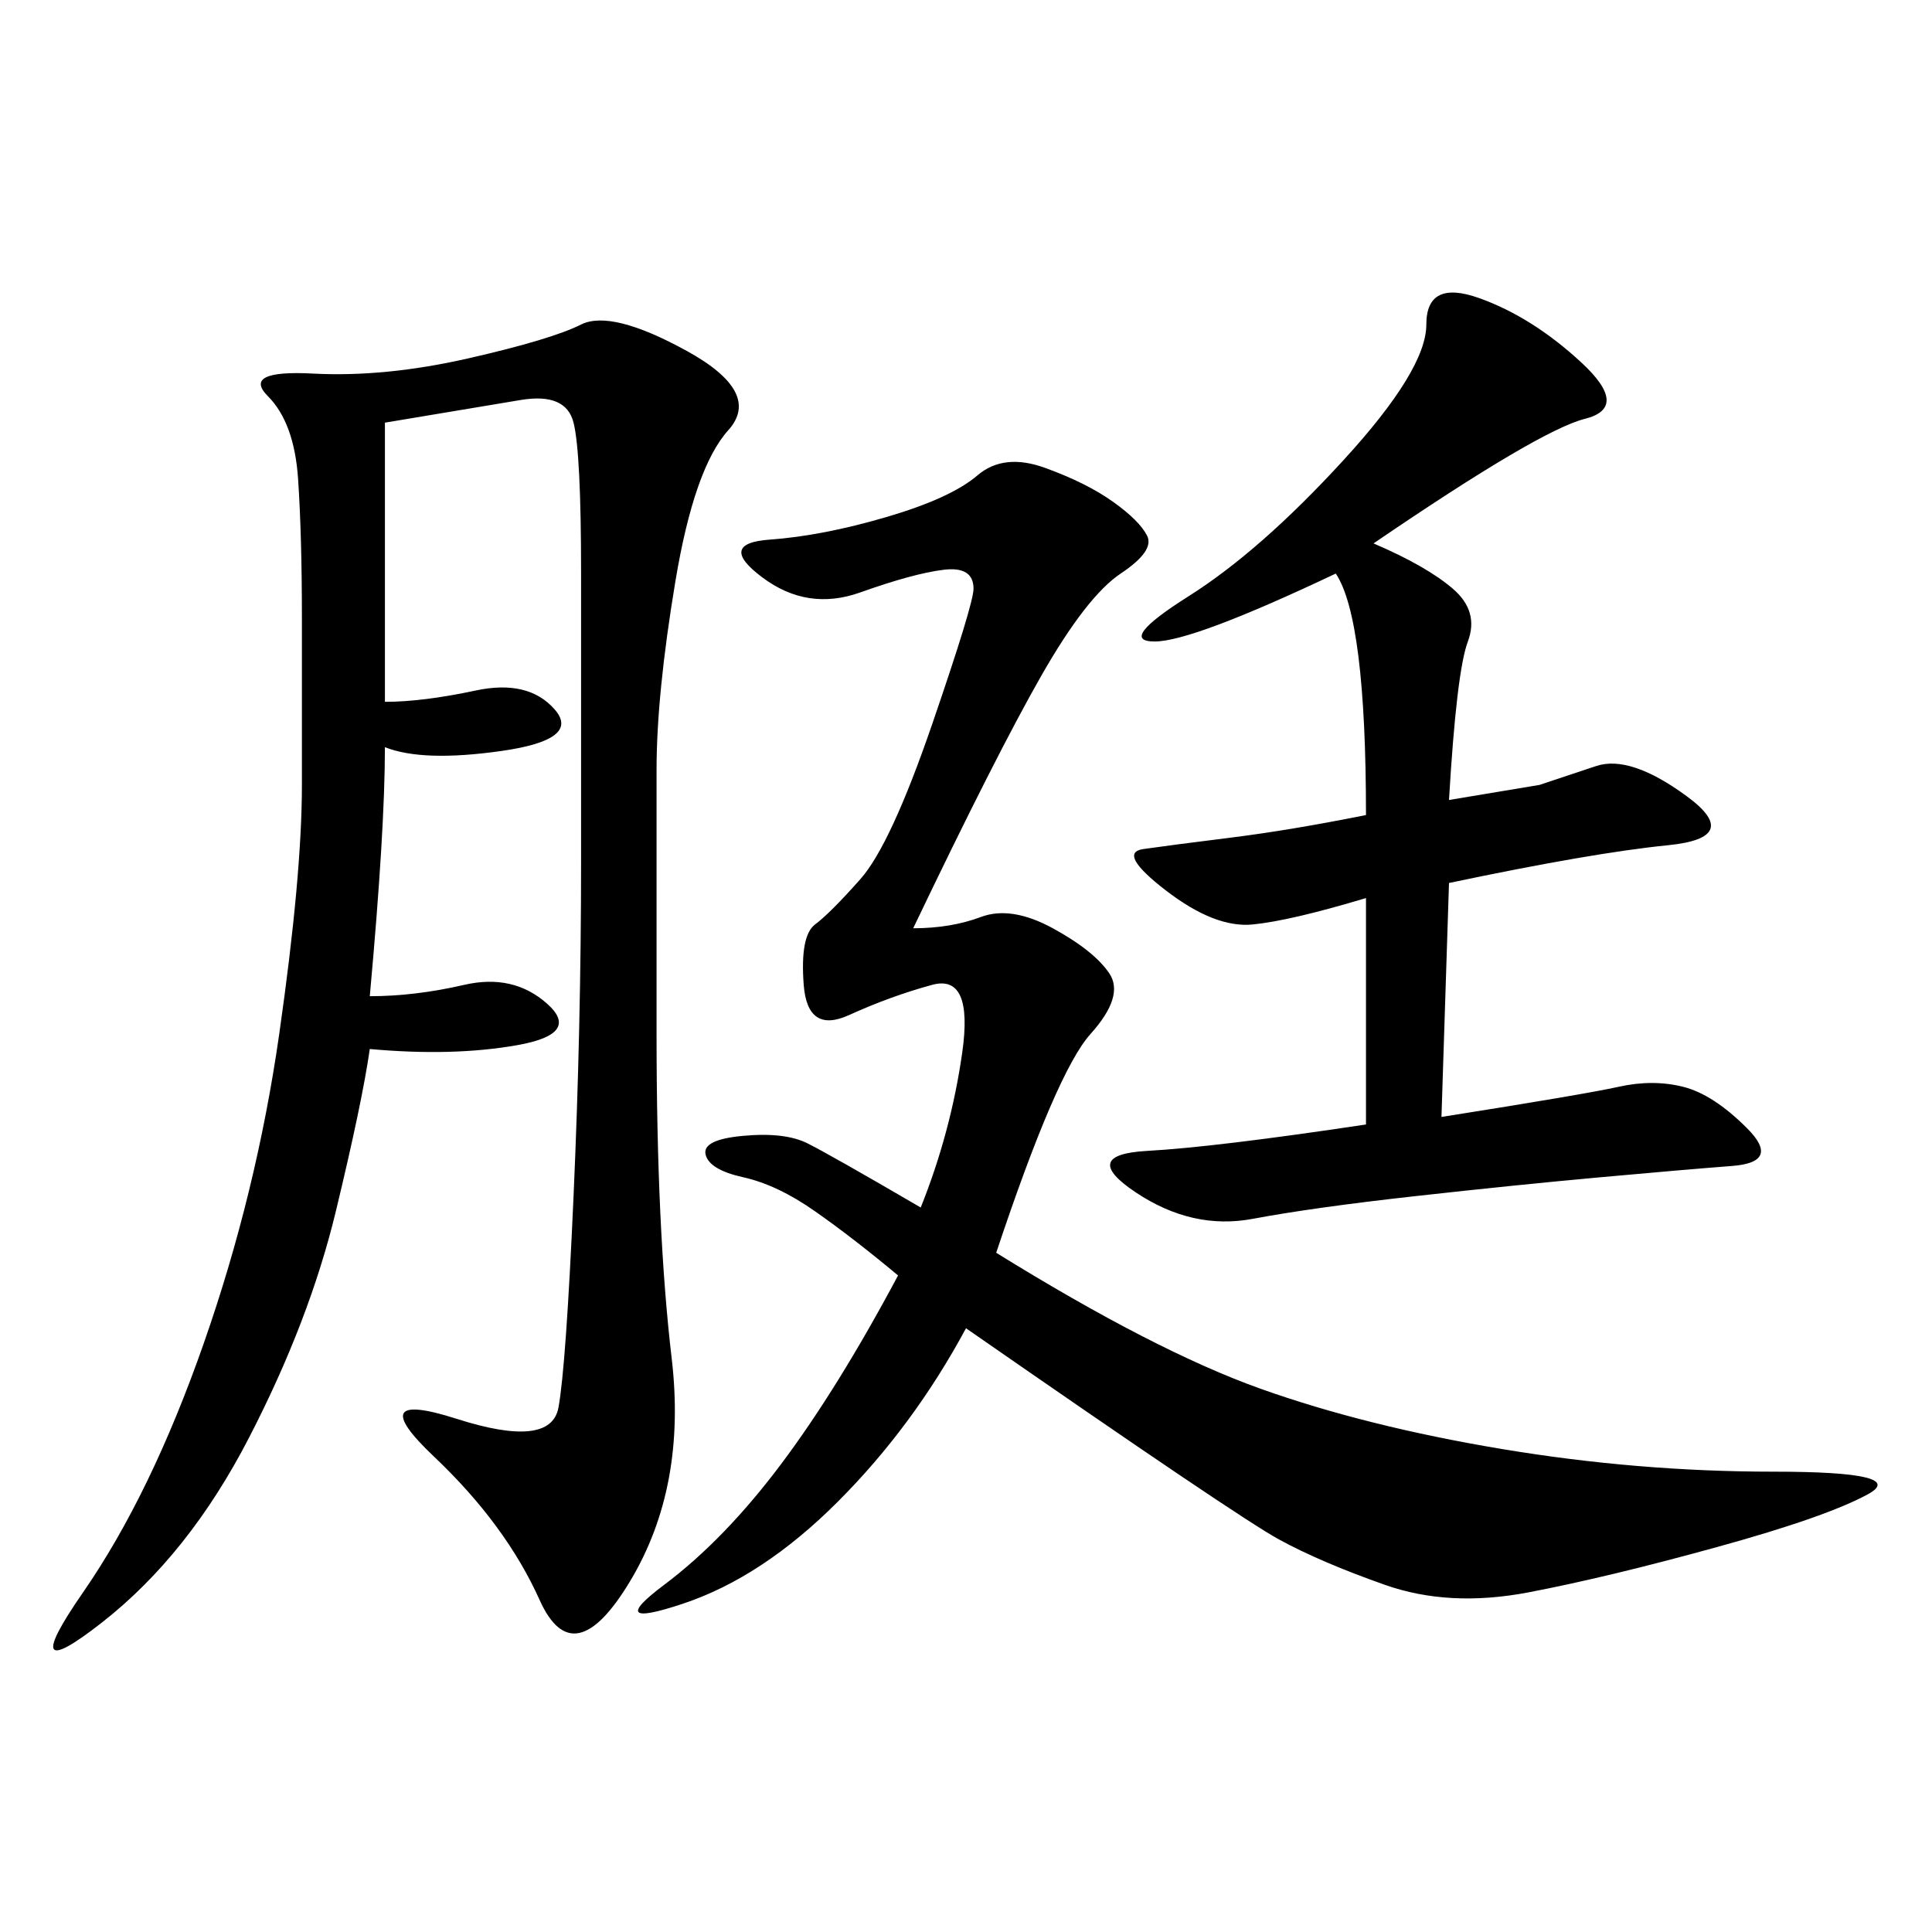 <svg xmlns="http://www.w3.org/2000/svg" xmlns:xlink="http://www.w3.org/1999/xlink" width="300" height="300"><path d="M59.77 65.63L59.77 108.98Q65.63 108.98 73.83 107.23Q82.03 105.47 86.13 110.16Q90.23 114.84 77.93 116.60Q65.63 118.36 59.77 116.02L59.77 116.02Q59.77 128.91 57.42 154.69L57.42 154.69Q64.45 154.69 72.07 152.93Q79.69 151.17 84.96 155.86Q90.23 160.55 80.27 162.30Q70.31 164.06 57.42 162.89L57.42 162.89Q56.25 171.09 52.15 188.09Q48.05 205.08 38.67 223.24Q29.30 241.41 15.82 251.95Q2.34 262.50 12.89 247.27Q23.44 232.03 31.64 208.59Q39.84 185.16 43.36 160.55Q46.88 135.94 46.88 121.88L46.88 121.88L46.88 96.09Q46.88 83.20 46.29 74.41Q45.70 65.63 41.60 61.52Q37.50 57.42 48.63 58.01Q59.77 58.59 72.66 55.66Q85.55 52.73 90.23 50.39Q94.92 48.05 106.64 54.49Q118.36 60.94 113.09 66.80Q107.81 72.66 104.88 90.23Q101.95 107.81 101.95 119.53L101.95 119.53L101.95 160.55Q101.95 191.02 104.30 210.94Q106.64 230.86 97.85 245.51Q89.06 260.16 83.79 248.44Q78.52 236.72 67.38 226.17Q56.25 215.63 70.90 220.31Q85.55 225 86.72 218.55Q87.89 212.11 89.06 185.74Q90.23 159.38 90.23 133.59L90.23 133.59L90.23 89.06Q90.23 70.31 89.06 65.63Q87.89 60.94 80.86 62.11L80.86 62.11L59.77 65.63ZM141.80 144.14Q147.66 144.14 152.34 142.38Q157.03 140.63 163.48 144.14Q169.92 147.66 172.27 151.17Q174.61 154.69 169.34 160.55Q164.06 166.41 154.69 194.53L154.69 194.53Q179.30 209.77 195.70 215.63Q212.11 221.48 233.20 225Q254.30 228.52 275.39 228.52L275.39 228.52Q296.48 228.52 290.04 232.03Q283.59 235.55 266.60 240.23Q249.61 244.92 237.30 247.27Q225 249.61 215.04 246.09Q205.08 242.58 198.63 239.06Q192.19 235.55 150 206.25L150 206.25Q141.80 221.48 130.08 233.20Q118.36 244.92 106.05 249.02Q93.75 253.13 103.13 246.09Q112.50 239.06 121.29 227.34Q130.08 215.63 139.45 198.05L139.45 198.05Q132.42 192.19 126.56 188.09Q120.70 183.98 115.43 182.81Q110.16 181.64 109.57 179.30Q108.98 176.95 115.43 176.37Q121.88 175.78 125.39 177.54Q128.91 179.30 142.97 187.50L142.97 187.50Q147.66 175.78 149.41 163.48Q151.17 151.17 144.73 152.93Q138.28 154.69 131.84 157.62Q125.39 160.55 124.80 152.93Q124.22 145.31 126.56 143.55Q128.91 141.80 133.59 136.52Q138.28 131.25 144.73 112.50Q151.17 93.75 151.17 91.41L151.17 91.41Q151.17 87.89 146.48 88.48Q141.80 89.06 133.59 91.99Q125.39 94.92 118.36 89.65Q111.33 84.38 119.53 83.79Q127.73 83.20 137.70 80.27Q147.66 77.34 151.76 73.83Q155.86 70.31 162.30 72.66Q168.75 75 172.85 77.93Q176.95 80.86 178.13 83.20Q179.30 85.55 174.02 89.06Q168.75 92.58 161.72 104.88Q154.69 117.19 141.80 144.14L141.80 144.14ZM213.28 84.38Q221.48 87.89 225.59 91.41Q229.69 94.92 227.93 99.61Q226.17 104.30 225 124.22L225 124.22L239.06 121.88Q242.58 120.70 247.85 118.95Q253.13 117.19 261.91 123.63Q270.70 130.08 258.98 131.25Q247.27 132.42 225 137.11L225 137.11L223.83 173.44Q246.09 169.92 251.37 168.75Q256.64 167.58 261.33 168.75Q266.02 169.92 271.29 175.20Q276.56 180.47 268.95 181.05Q261.33 181.64 248.44 182.81Q235.55 183.98 219.73 185.74Q203.91 187.50 194.53 189.26Q185.16 191.02 176.37 185.16Q167.58 179.30 178.13 178.71Q188.67 178.13 212.11 174.61L212.11 174.61L212.11 139.45Q200.39 142.97 194.53 143.55Q188.67 144.14 181.05 138.28Q173.44 132.42 177.54 131.84Q181.64 131.25 191.02 130.08Q200.39 128.91 212.11 126.56L212.11 126.56Q212.11 96.09 207.42 89.06L207.42 89.06Q185.16 99.61 179.30 99.61L179.30 99.61Q173.44 99.61 184.57 92.58Q195.70 85.55 208.59 71.48Q221.48 57.42 221.48 50.39L221.48 50.39Q221.48 43.36 229.69 46.29Q237.89 49.22 245.51 56.25Q253.13 63.28 246.09 65.04Q239.06 66.80 213.28 84.38L213.28 84.38Z"/></svg>